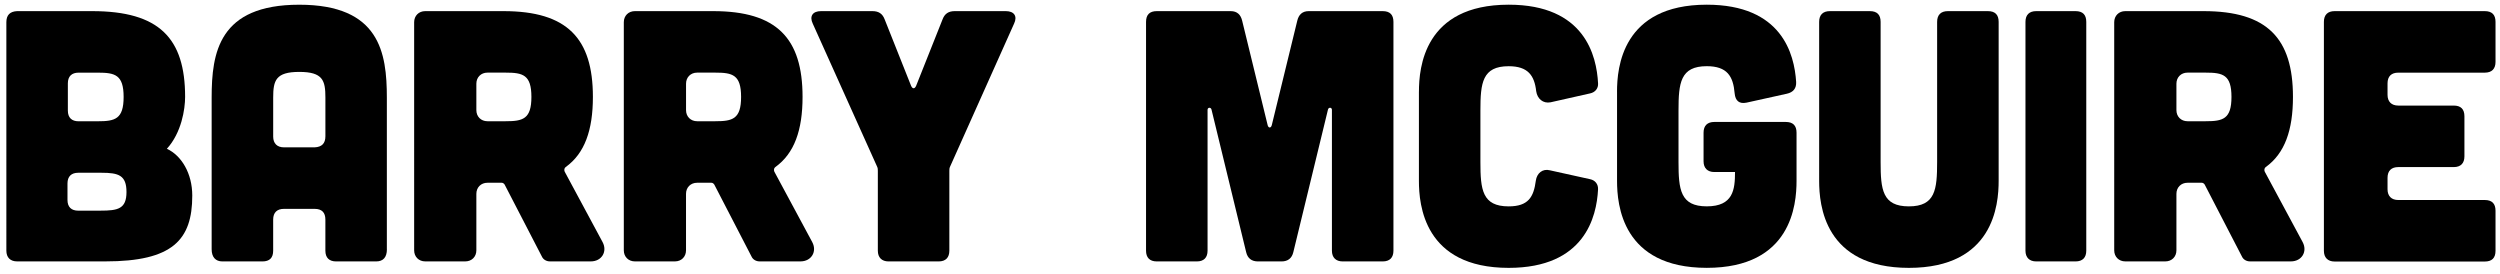<?xml version="1.0" encoding="UTF-8"?><svg id="Layer_1" xmlns="http://www.w3.org/2000/svg" viewBox="0 0 943.2 103.2"><path d="M34.77,4.2c25.36,0,35.07,10.25,35.07,32.37,0,4.59-1.35,13.49-6.88,19.56,5.53,2.56,9.58,9.31,9.58,17.67,0,16.73-7.42,24.82-32.78,24.82H6.45c-2.56,0-4.05-1.48-4.05-4.05V8.38c0-2.7,1.35-4.05,4.05-4.18h28.33ZM38.01,79.47c6.47,0,9.71-.67,9.71-7.01s-2.97-7.28-9.44-7.28h-8.77c-2.56,0-4.05,1.35-4.05,4.05v6.2c0,2.7,1.48,4.05,4.05,4.05h8.5ZM36.93,45.75c6.47,0,9.71-.81,9.71-9.17s-3.24-9.17-9.71-9.17h-7.28c-2.56,0-4.05,1.35-4.05,4.05v10.25c0,2.7,1.48,4.05,4.05,4.05h7.28Z"/><path d="M145.97,94.04c0,2.97-1.35,4.59-4.05,4.59h-15.11c-2.56,0-4.05-1.35-4.05-4.05v-11.73c0-2.7-1.35-4.05-4.05-4.05h-11.6c-2.56,0-4.05,1.35-4.05,4.05v11.73c0,2.7-1.35,4.05-4.05,4.05h-15.11c-2.56,0-4.05-1.62-4.05-4.59v-57.19c0-17,2.7-35.07,33.05-35.07s33.05,18.08,33.05,35.07v57.19ZM122.77,36.84c0-6.47-.94-9.71-9.85-9.71s-9.85,3.24-9.85,9.71v14.7c0,2.56,1.48,4.05,4.05,4.05h11.6c2.7-.13,4.05-1.48,4.05-4.18v-14.57Z"/><path d="M227.34,91.34c1.89,3.51-.27,7.28-4.45,7.28h-15.38c-1.35,0-2.56-.67-3.1-1.89l-14.03-27.11c-.27-.4-.67-.67-1.08-.67h-5.4c-2.43,0-4.18,1.75-4.18,4.18v21.31c0,2.43-1.75,4.18-4.18,4.18h-15.11c-2.43,0-4.18-1.75-4.18-4.18V8.38c0-2.43,1.75-4.18,4.18-4.18h29.54c24.01,0,33.72,10.25,33.72,32.37,0,12.54-3.1,21.31-10.25,26.44-.54.4-.67,1.08-.4,1.75l14.3,26.57ZM183.9,27.4c-2.43,0-4.18,1.75-4.18,4.18v9.98c0,2.43,1.75,4.18,4.18,4.18h6.88c6.47,0,9.71-.81,9.71-9.17s-3.24-9.17-9.71-9.17h-6.88Z"/><path d="M306.44,91.34c1.89,3.51-.27,7.28-4.45,7.28h-15.38c-1.35,0-2.56-.67-3.1-1.89l-14.03-27.11c-.27-.4-.67-.67-1.08-.67h-5.4c-2.43,0-4.18,1.75-4.18,4.18v21.31c0,2.43-1.75,4.18-4.18,4.18h-15.11c-2.43,0-4.18-1.75-4.18-4.18V8.38c0-2.43,1.75-4.18,4.18-4.18h29.54c24.01,0,33.72,10.25,33.72,32.37,0,12.54-3.1,21.31-10.25,26.44-.54.4-.67,1.08-.4,1.75l14.3,26.57ZM263.01,27.4c-2.43,0-4.18,1.75-4.18,4.18v9.98c0,2.43,1.75,4.18,4.18,4.18h6.88c6.47,0,9.71-.81,9.71-9.17s-3.24-9.17-9.71-9.17h-6.88Z"/><path d="M329.17,4.2c2.29,0,3.78.94,4.59,3.1l9.98,25.09c.54,1.21,1.35,1.21,1.89,0l9.98-25.09c.81-2.16,2.29-3.1,4.59-3.1h19.29c3.1,0,4.45,1.89,3.1,4.72l-24.15,53.96c-.27.54-.27,1.08-.27,1.62v30.08c0,2.56-1.35,4.05-4.05,4.05h-18.88c-2.56,0-4.05-1.48-4.05-4.05v-30.08c0-.54,0-1.08-.27-1.62l-24.28-53.96c-1.35-2.83,0-4.72,3.1-4.72h19.42Z"/><path d="M464.33,4.2c2.43,0,3.78,1.35,4.32,3.64l9.58,39.25c.27,1.35,1.35,1.35,1.62,0l9.58-39.25c.54-2.29,1.89-3.64,4.32-3.64h27.92c2.7,0,4.05,1.35,4.05,4.05v86.33c0,2.56-1.35,4.05-4.05,4.05h-15.11c-2.56,0-4.05-1.48-4.05-4.05v-53.15c0-.94-1.21-1.08-1.48-.13l-13.08,53.82c-.54,2.29-2.02,3.51-4.45,3.51h-8.9c-2.43,0-3.91-1.21-4.45-3.51l-13.08-53.82c-.27-.94-1.48-.81-1.48.13v53.15c0,2.56-1.35,4.05-4.05,4.05h-15.11c-2.7,0-4.05-1.48-4.05-4.05V8.25c0-2.7,1.35-4.05,4.05-4.05h27.92Z"/><path d="M535.34,34.55c0-8.9,1.89-32.78,33.86-32.78,28.73,0,33.18,19.29,33.72,29.68.13,1.89-1.08,3.37-2.97,3.78l-14.97,3.37c-2.83.54-4.99-1.35-5.4-4.18-.67-5.94-3.1-9.44-10.39-9.44-9.98,0-10.66,6.34-10.66,16.73v19.42c0,10.39.67,16.73,10.66,16.73,7.42,0,9.44-3.51,10.25-9.71.4-2.83,2.56-4.59,5.26-3.91l15.24,3.37c1.89.4,3.1,1.89,2.97,3.91-.54,10.25-4.99,29.54-33.72,29.54-31.97,0-33.86-23.88-33.86-32.78v-33.72Z"/><path d="M610.07,34.55c0-8.9,1.89-32.78,33.86-32.78,28.33,0,33.05,18.61,33.72,29.14.13,2.43-1.08,3.91-3.51,4.45l-15.24,3.37c-2.7.54-4.18-.67-4.45-3.51-.54-6.47-2.83-10.25-10.52-10.25-9.98,0-10.66,6.34-10.66,16.73v19.42c0,10.39.67,16.73,10.66,16.73s10.66-6.34,10.66-12.95h-7.82c-2.56,0-4.05-1.48-4.05-4.05v-10.79c0-2.7,1.48-4.05,4.05-4.05h26.98c2.7,0,4.05,1.35,4.05,4.05v18.21c0,8.9-1.89,32.78-33.86,32.78s-33.86-23.88-33.86-32.78v-33.72Z"/><path d="M705.47,4.2c2.7,0,4.05,1.35,4.05,4.05v52.88c0,10.39.67,16.73,10.66,16.73s10.66-6.34,10.66-16.73V8.25c0-2.7,1.48-4.05,4.05-4.05h15.11c2.7,0,4.05,1.35,4.05,4.05v60.03c0,8.9-1.89,32.78-33.86,32.78s-33.86-23.88-33.86-32.78V8.25c0-2.7,1.48-4.05,4.05-4.05h15.11Z"/><path d="M783.06,4.2c2.7,0,4.05,1.35,4.05,4.05v86.33c0,2.56-1.35,4.05-4.05,4.05h-14.84c-2.56,0-4.05-1.48-4.05-4.05V8.25c0-2.7,1.48-4.05,4.05-4.05h14.84Z"/><path d="M868.74,91.34c1.89,3.51-.27,7.28-4.45,7.28h-15.38c-1.35,0-2.56-.67-3.1-1.89l-14.03-27.11c-.27-.4-.67-.67-1.08-.67h-5.4c-2.43,0-4.18,1.75-4.18,4.18v21.31c0,2.43-1.75,4.18-4.18,4.18h-15.11c-2.43,0-4.18-1.75-4.18-4.18V8.38c0-2.43,1.75-4.18,4.18-4.18h29.54c24.01,0,33.72,10.25,33.72,32.37,0,12.54-3.1,21.31-10.25,26.44-.54.4-.67,1.08-.4,1.75l14.3,26.57ZM825.3,27.4c-2.43,0-4.18,1.75-4.18,4.18v9.98c0,2.43,1.75,4.18,4.18,4.18h6.88c6.47,0,9.71-.81,9.71-9.17s-3.24-9.17-9.71-9.17h-6.88Z"/><path d="M937.46,4.2c2.7,0,4.05,1.35,4.05,4.05v15.11c0,2.56-1.35,4.05-4.05,4.05h-32.64c-2.56,0-4.05,1.35-4.05,4.05v4.32c0,2.56,1.48,4.05,4.05,4.05h20.91c2.7,0,4.05,1.35,4.05,4.05v15.11c0,2.56-1.35,4.05-4.05,4.05h-20.91c-2.56,0-4.05,1.35-4.05,4.05v4.32c0,2.56,1.48,4.05,4.05,4.05h32.64c2.7,0,4.05,1.35,4.05,4.05v15.11c0,2.7-1.35,4.05-4.05,4.05h-56.65c-2.56,0-4.05-1.48-4.05-4.05V8.25c0-2.7,1.48-4.05,4.05-4.05h56.65Z"/></svg>